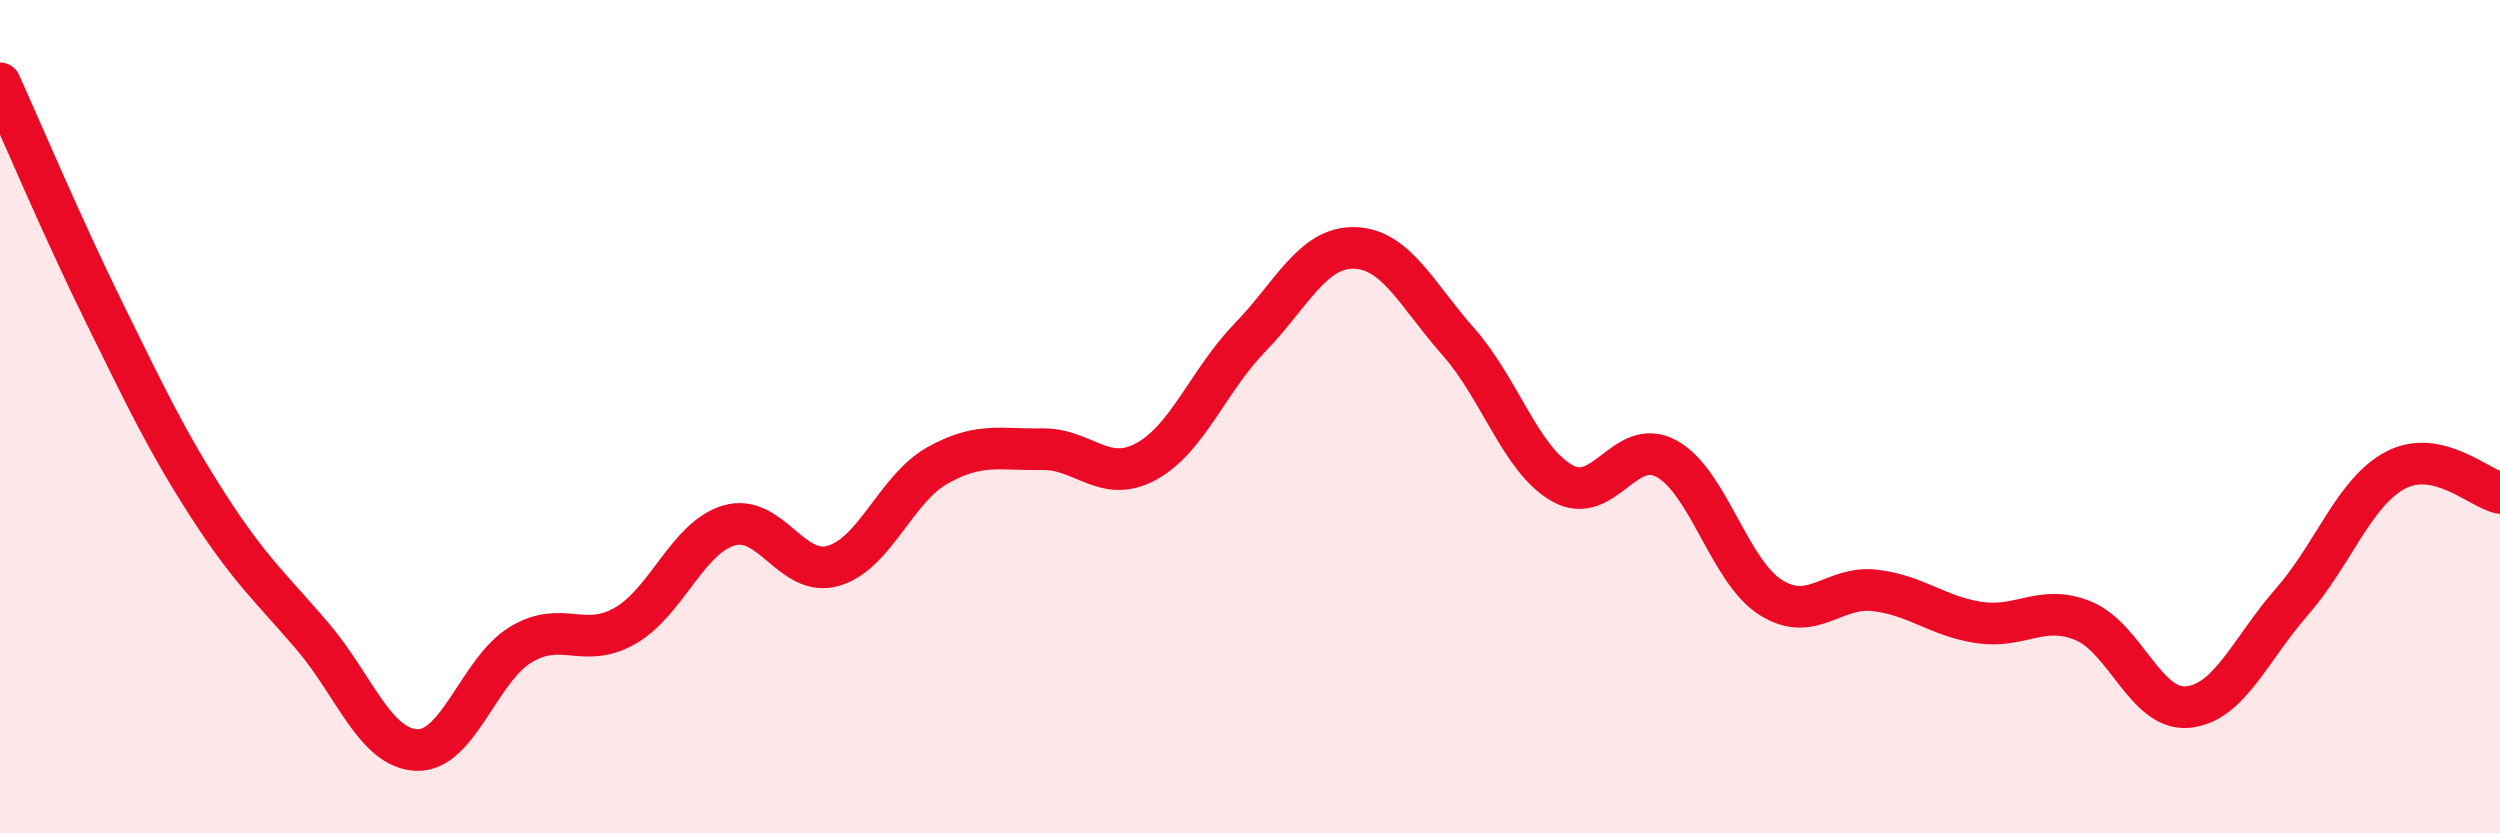 
    <svg width="60" height="20" viewBox="0 0 60 20" xmlns="http://www.w3.org/2000/svg">
      <path
        d="M 0,2 C 0.5,3.1 1.5,5.47 2.5,7.5 C 3.5,9.53 4,10.59 5,12.14 C 6,13.69 6.5,14.1 7.5,15.27 C 8.5,16.44 9,17.96 10,18 C 11,18.04 11.5,16.07 12.5,15.47 C 13.5,14.87 14,15.59 15,15.02 C 16,14.45 16.5,12.9 17.5,12.61 C 18.5,12.32 19,13.87 20,13.58 C 21,13.29 21.5,11.73 22.5,11.17 C 23.5,10.61 24,10.8 25,10.78 C 26,10.76 26.5,11.62 27.5,11.08 C 28.5,10.54 29,9.13 30,8.1 C 31,7.07 31.5,5.93 32.5,5.95 C 33.5,5.97 34,7.07 35,8.2 C 36,9.33 36.5,11.04 37.5,11.6 C 38.5,12.16 39,10.46 40,11.01 C 41,11.56 41.5,13.71 42.5,14.34 C 43.5,14.97 44,14.05 45,14.17 C 46,14.29 46.5,14.79 47.5,14.94 C 48.5,15.09 49,14.49 50,14.9 C 51,15.31 51.5,17.06 52.5,16.97 C 53.5,16.88 54,15.59 55,14.45 C 56,13.31 56.5,11.8 57.5,11.28 C 58.5,10.76 59.5,11.72 60,11.83L60 20L0 20Z"
        fill="#EB0A25"
        opacity="0.1"
        stroke-linecap="round"
        stroke-linejoin="round"
      />
      <path
        d="M 0,2 C 0.5,3.1 1.5,5.47 2.5,7.5 C 3.5,9.53 4,10.59 5,12.14 C 6,13.69 6.5,14.1 7.5,15.27 C 8.5,16.44 9,17.96 10,18 C 11,18.04 11.5,16.07 12.5,15.47 C 13.5,14.87 14,15.59 15,15.02 C 16,14.45 16.5,12.9 17.5,12.61 C 18.5,12.32 19,13.87 20,13.58 C 21,13.29 21.5,11.73 22.5,11.17 C 23.5,10.61 24,10.8 25,10.78 C 26,10.76 26.5,11.62 27.5,11.08 C 28.5,10.54 29,9.13 30,8.1 C 31,7.07 31.5,5.93 32.5,5.95 C 33.5,5.97 34,7.07 35,8.2 C 36,9.33 36.5,11.04 37.5,11.6 C 38.5,12.16 39,10.46 40,11.01 C 41,11.56 41.5,13.71 42.5,14.34 C 43.5,14.97 44,14.05 45,14.17 C 46,14.29 46.5,14.79 47.5,14.94 C 48.5,15.09 49,14.49 50,14.9 C 51,15.31 51.5,17.06 52.5,16.97 C 53.5,16.88 54,15.59 55,14.45 C 56,13.31 56.5,11.8 57.5,11.28 C 58.5,10.76 59.5,11.72 60,11.83"
        stroke="#EB0A25"
        stroke-width="1"
        fill="none"
        stroke-linecap="round"
        stroke-linejoin="round"
      />
    </svg>
  